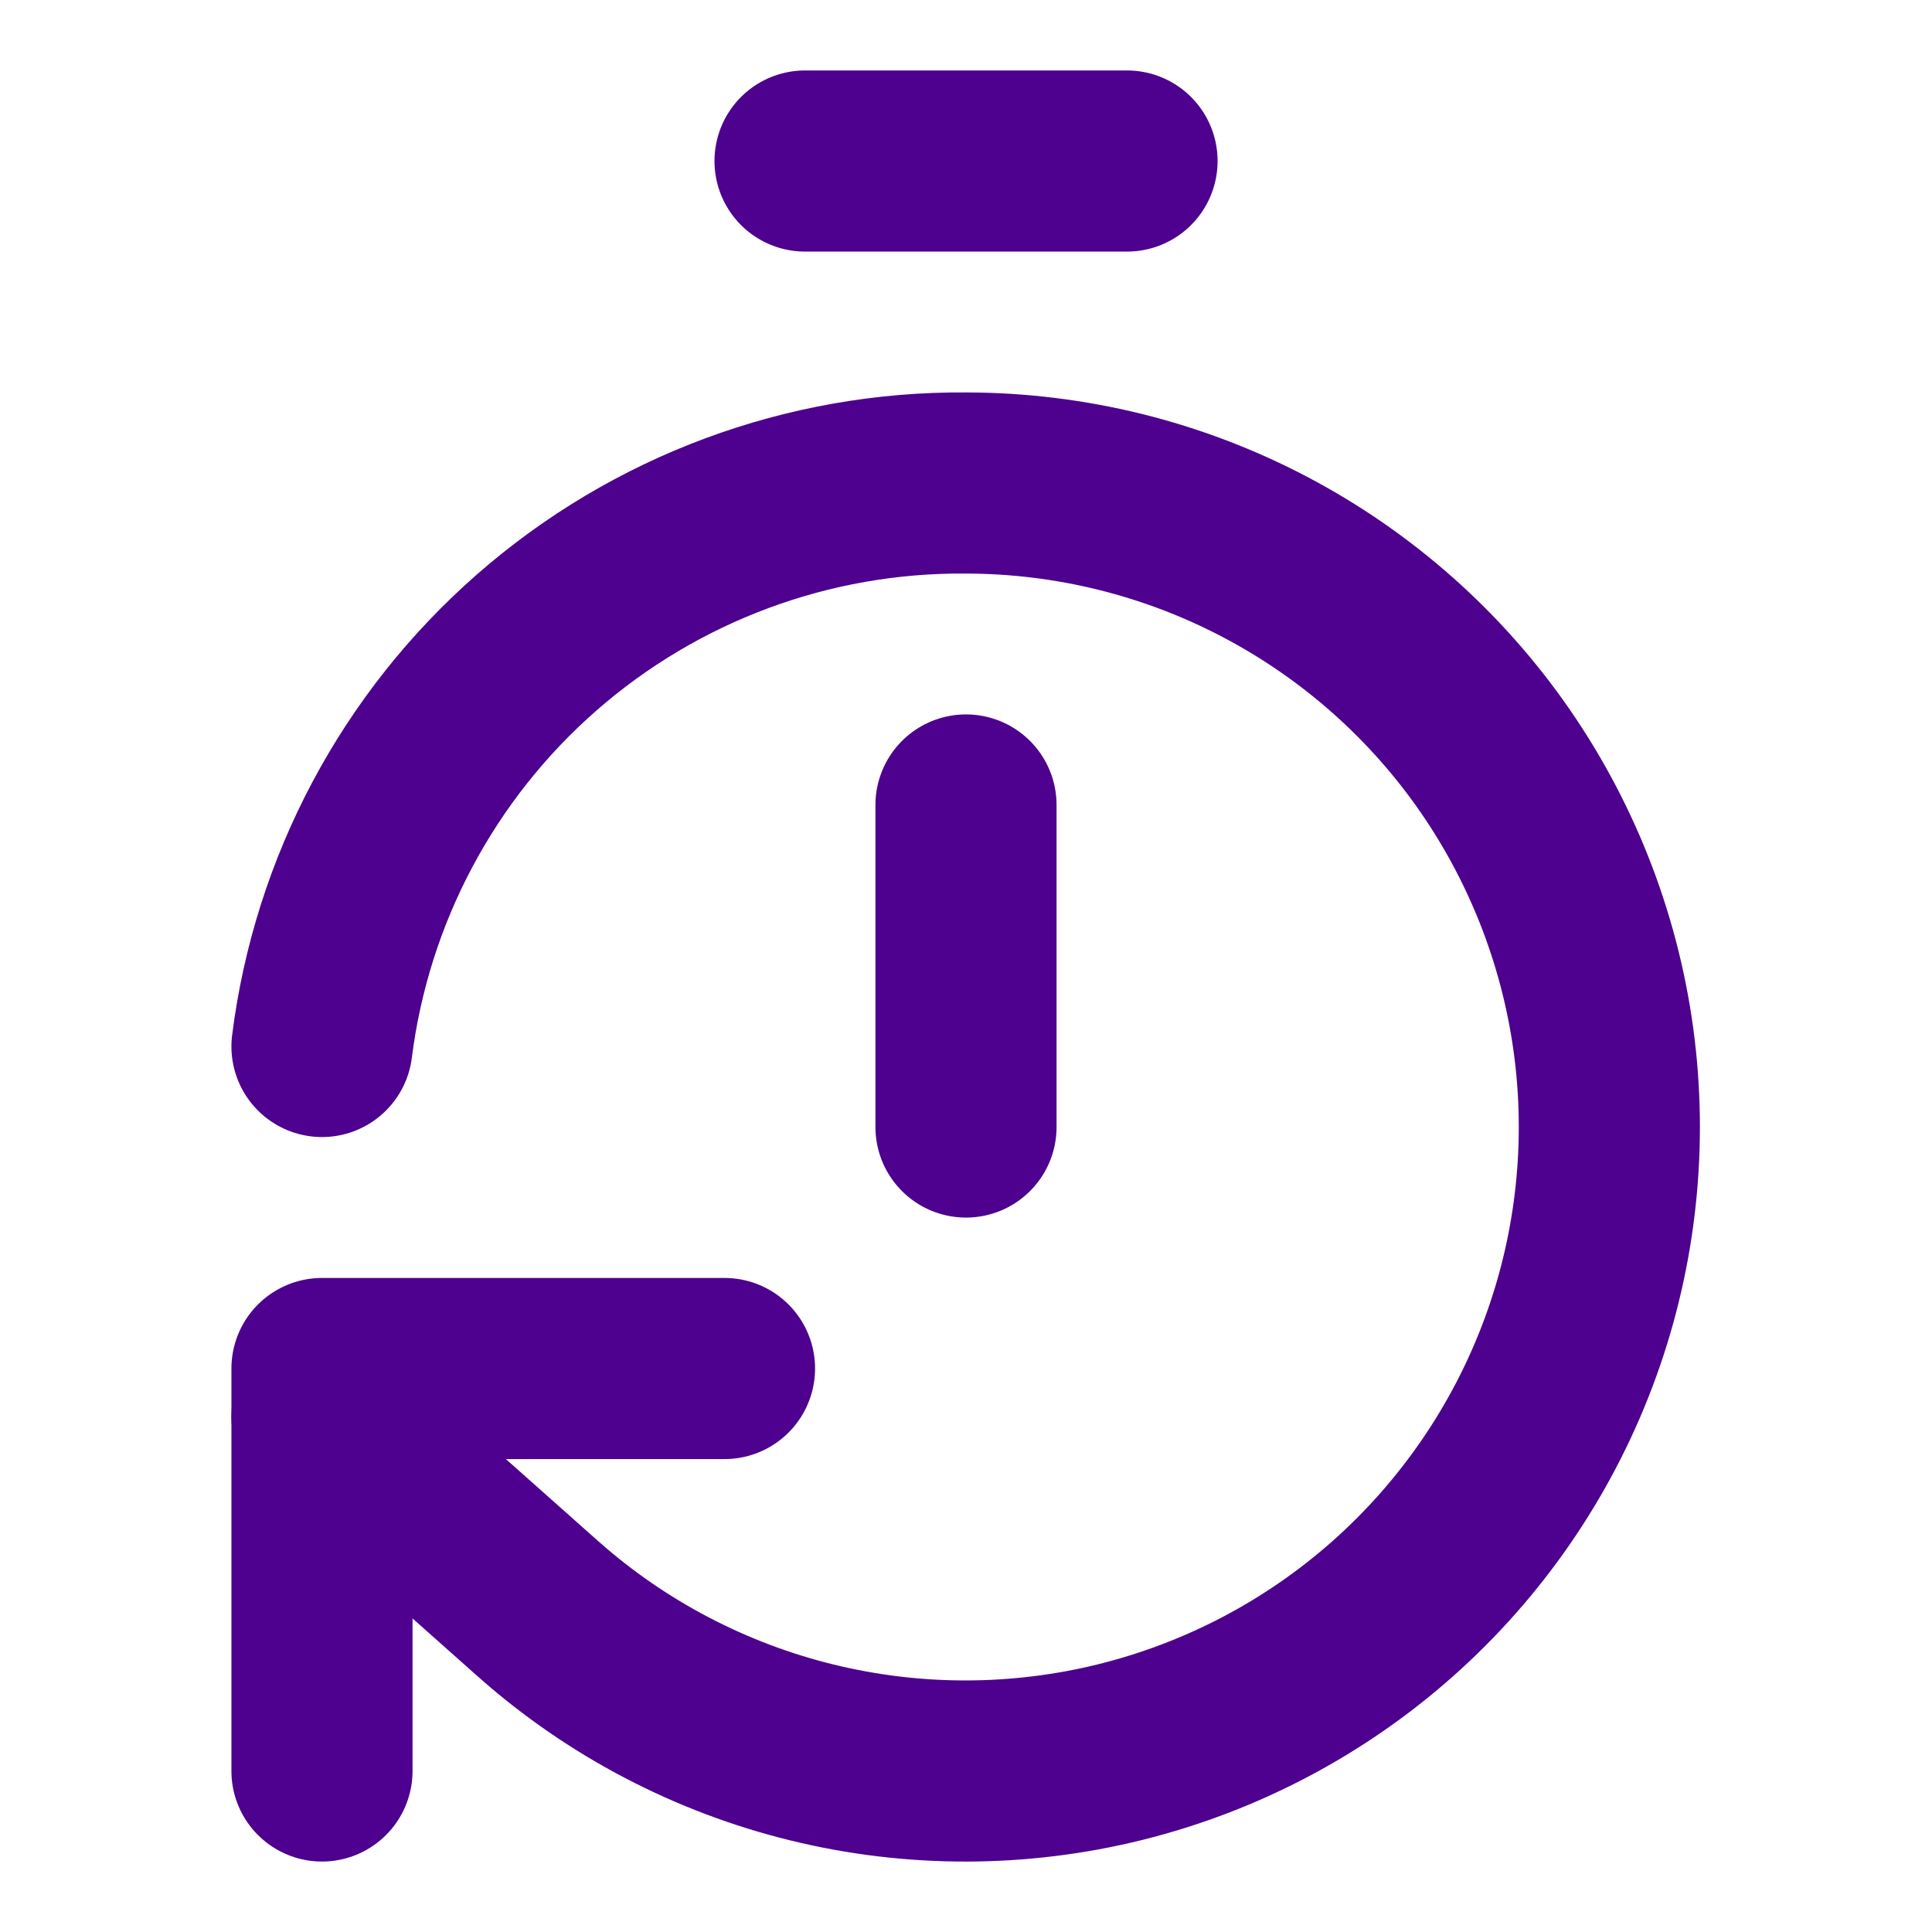 <svg width="32" height="32" viewBox="0 0 32 32" fill="none" xmlns="http://www.w3.org/2000/svg">
<path d="M13.334 2.667H18.667" stroke="#4E008E" stroke-width="3" stroke-linecap="round" stroke-linejoin="round"/>
<path d="M16 18.667V13.333" stroke="#4E008E" stroke-width="3" stroke-linecap="round" stroke-linejoin="round"/>
<path d="M5.333 17.333C5.66 14.741 6.926 12.359 8.892 10.639C10.859 8.918 13.388 7.979 16 8C17.726 8.002 19.425 8.422 20.952 9.225C22.479 10.028 23.789 11.189 24.769 12.609C25.748 14.03 26.369 15.666 26.578 17.379C26.786 19.092 26.576 20.829 25.965 22.443C25.354 24.057 24.36 25.498 23.07 26.644C21.78 27.789 20.231 28.604 18.556 29.02C16.882 29.435 15.131 29.438 13.455 29.028C11.779 28.618 10.227 27.808 8.934 26.667L5.333 23.467" stroke="#4E008E" stroke-width="3" stroke-linecap="round" stroke-linejoin="round"/>
<path d="M12 22.667H5.333V29.333" stroke="#4E008E" stroke-width="3" stroke-linecap="round" stroke-linejoin="round"/>
</svg>
